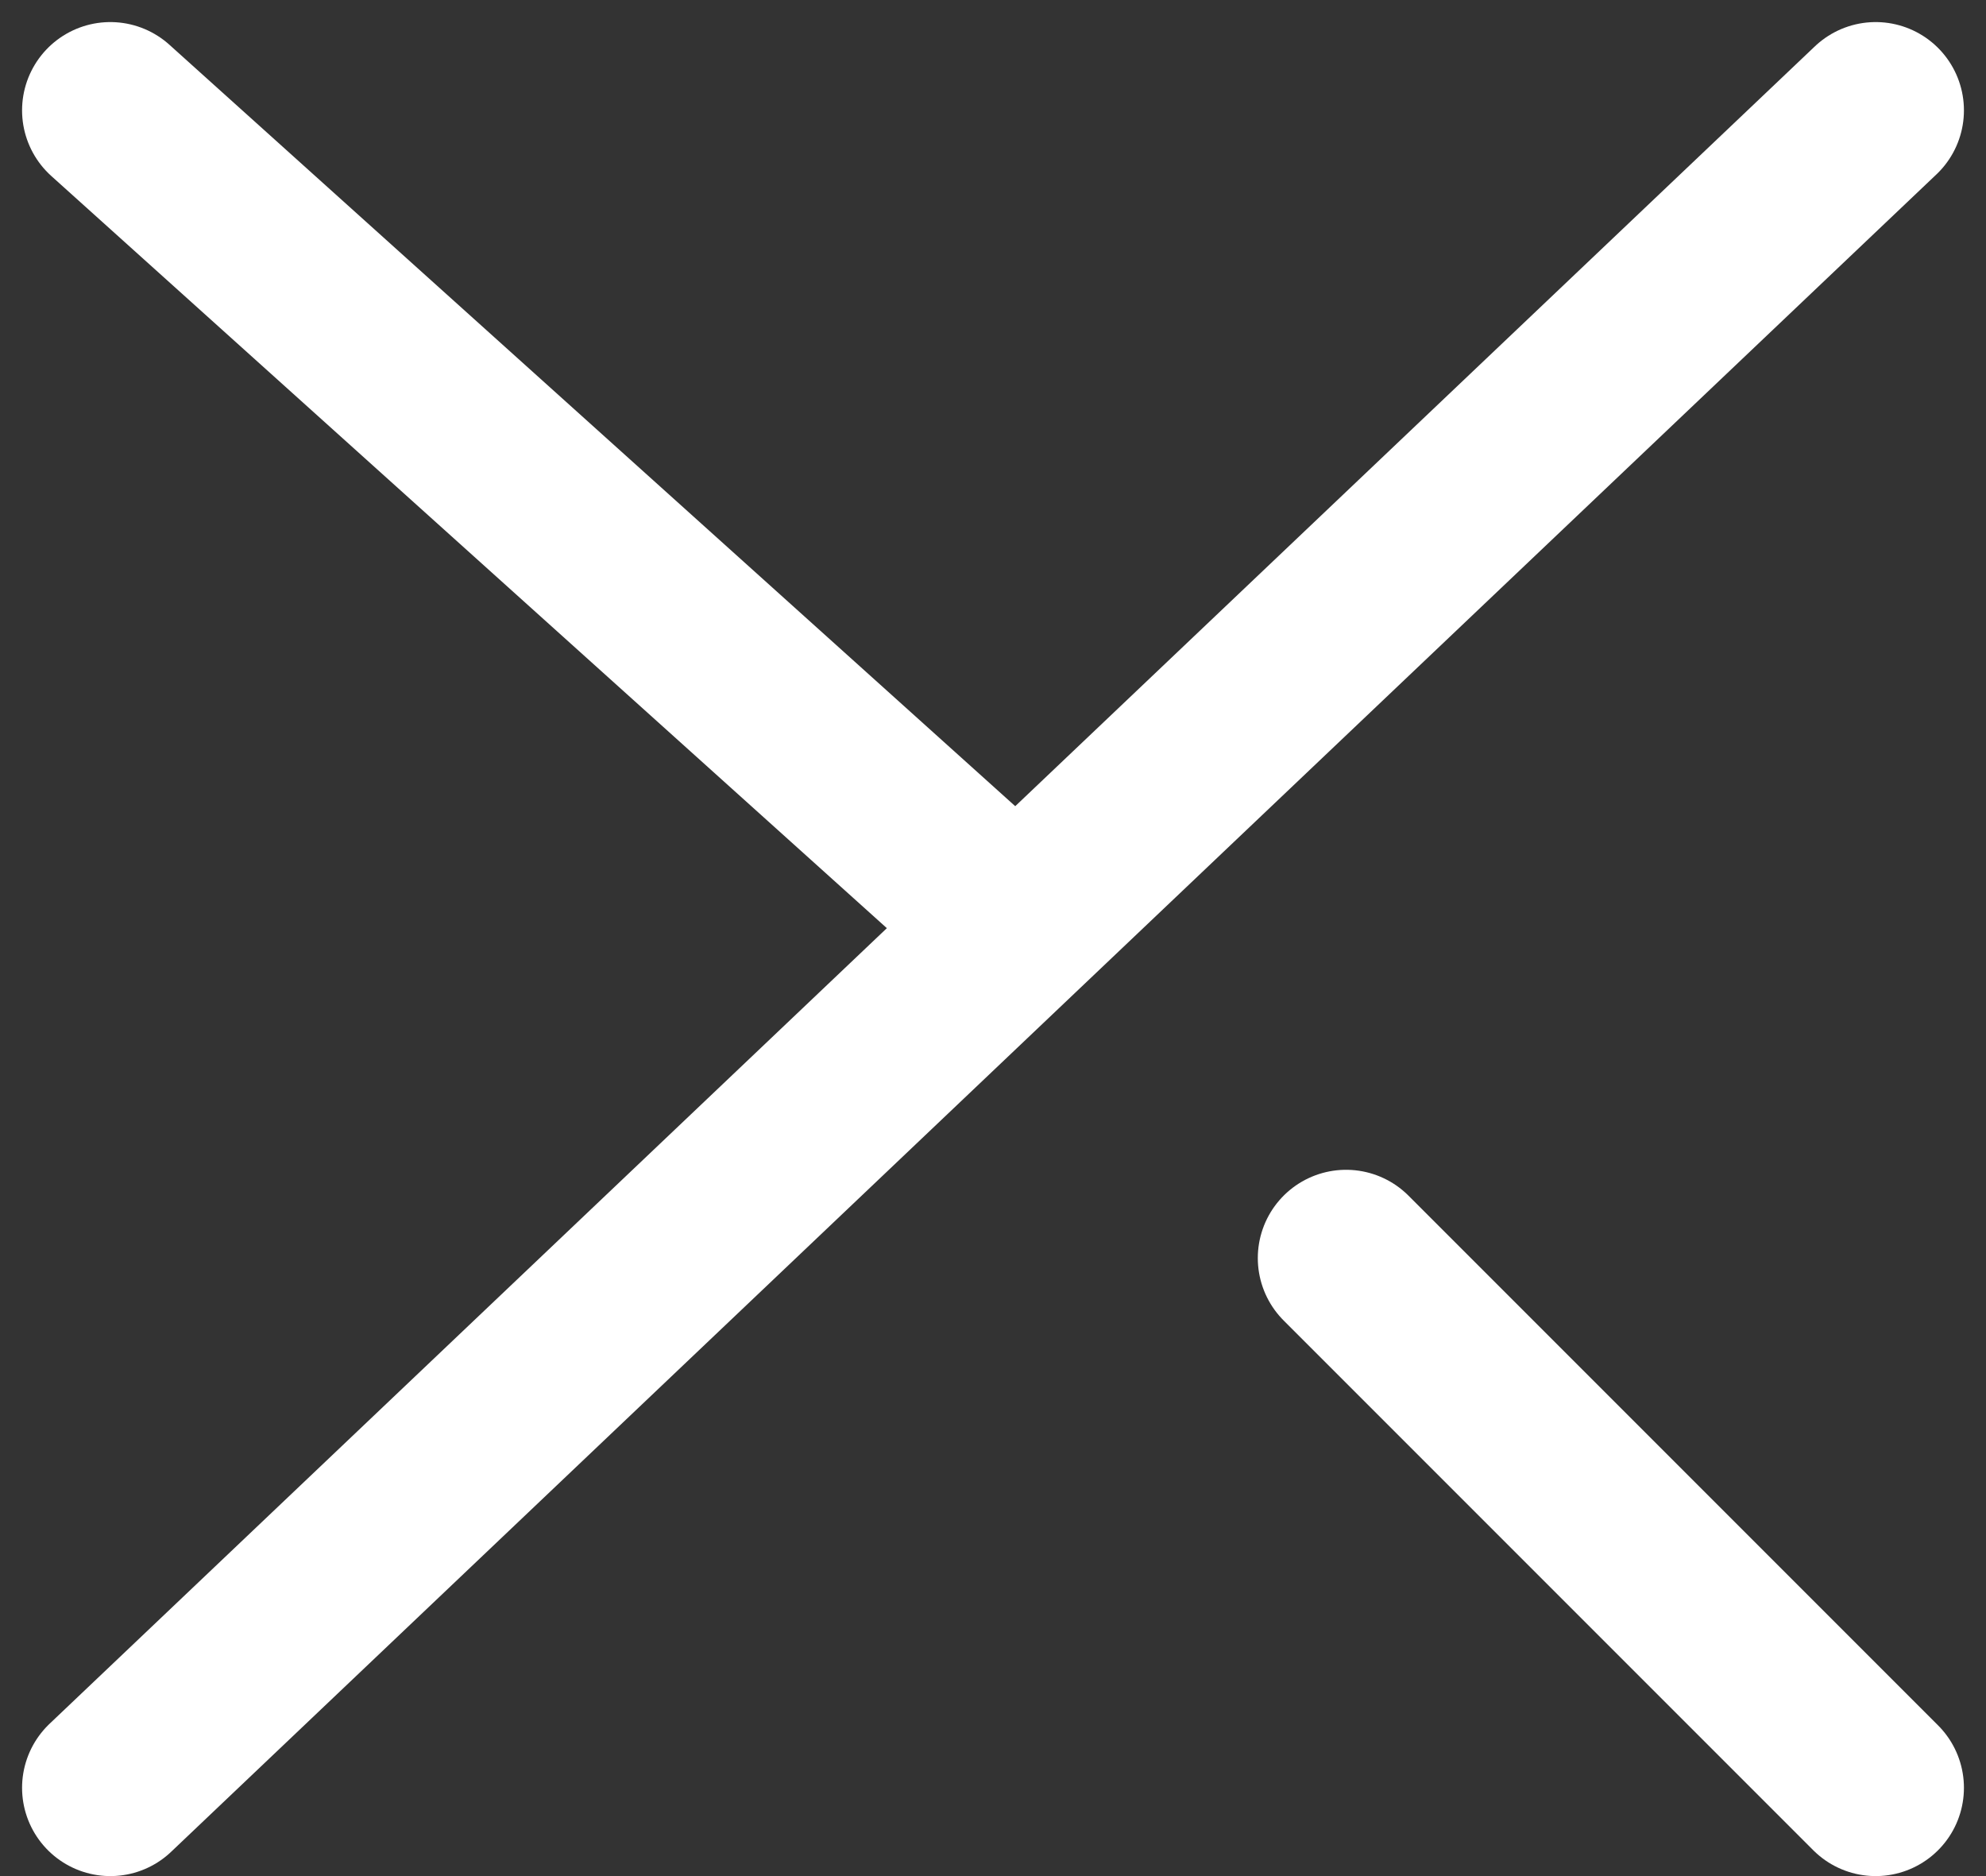 <svg xmlns="http://www.w3.org/2000/svg" width="36" height="34" viewBox="0 0 36 34">
    <rect x="0" y="0" width="36" height="34" fill="#333333" stroke="none"/>
    <g fill="none" fill-rule="evenodd" stroke="#FFF" stroke-linecap="round" stroke-linejoin="round" stroke-width="3.2">
        <path d="M0 30.4L32 0M0 0L16 14.4M22.4 20.8L32 30.4" transform="translate(2 2)"/>
    </g>
</svg>
